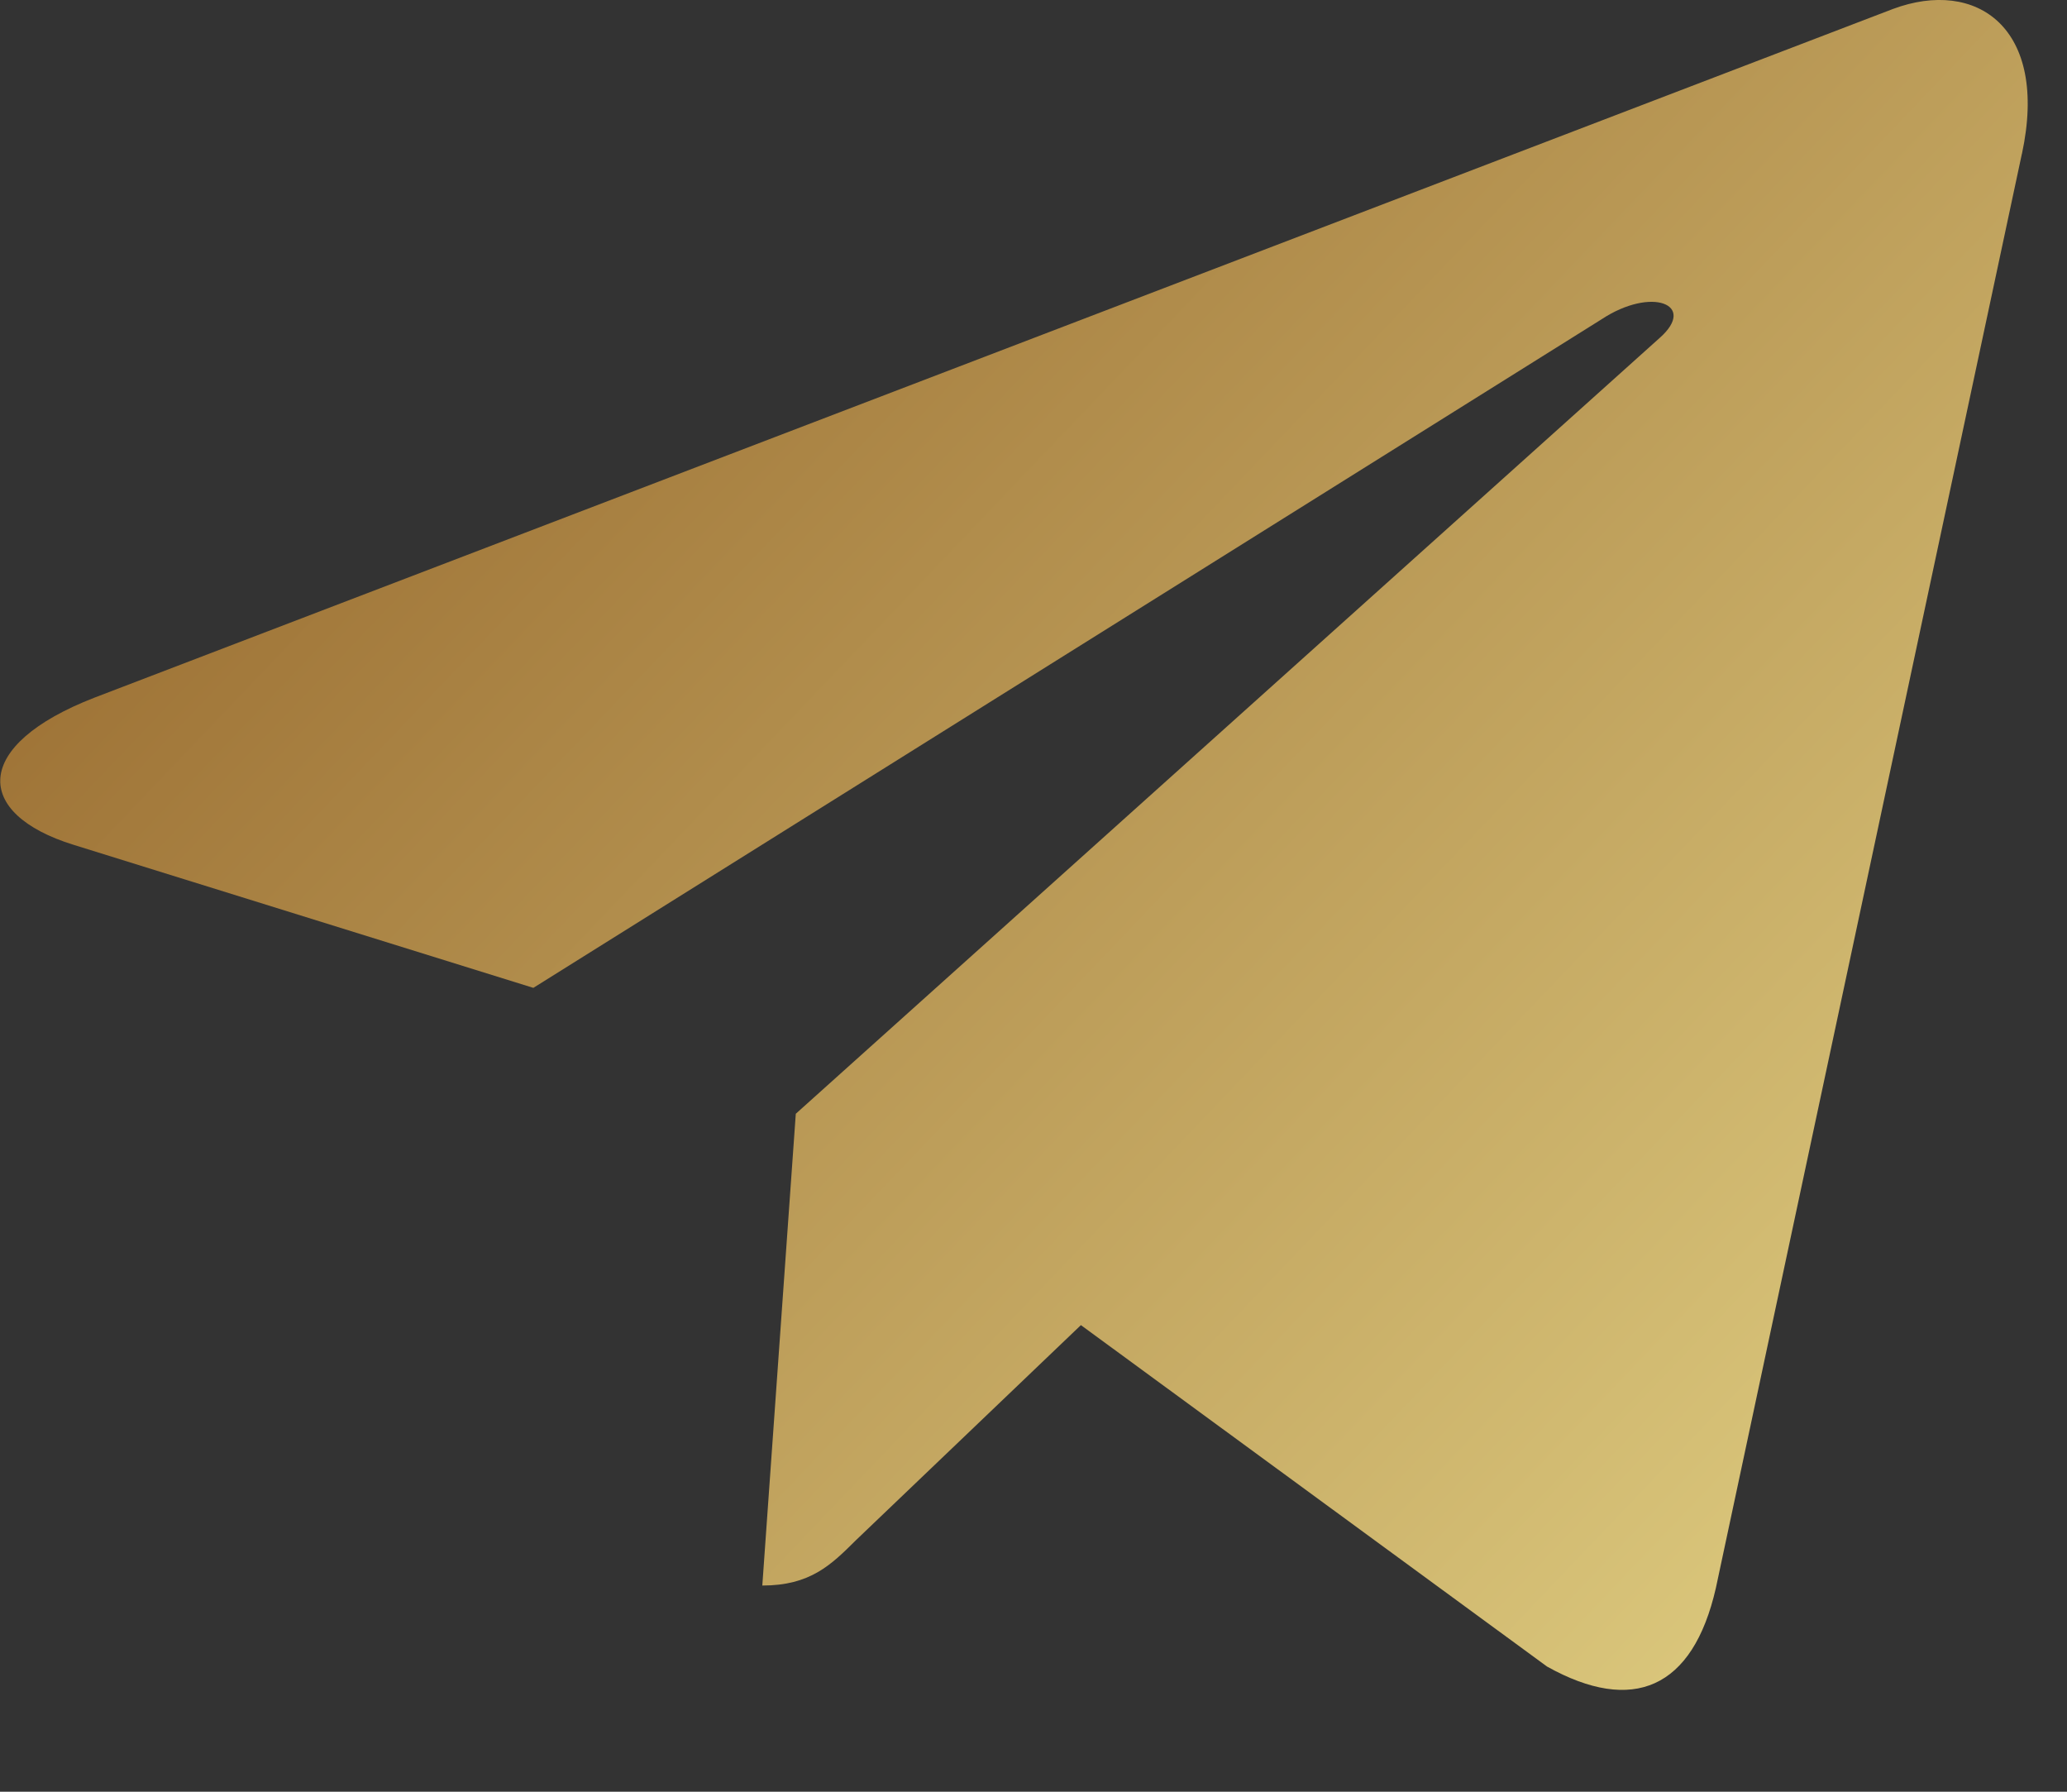 <?xml version="1.0" encoding="UTF-8"?> <svg xmlns="http://www.w3.org/2000/svg" width="30" height="26" viewBox="0 0 30 26" fill="none"><rect x="0" y="0" width="30" height="26" fill="#333333" stroke="none"/> <g clip-path="url(#clip0_98_1008)"> <g clip-path="url(#clip1_98_1008)"> <g clip-path="url(#clip2_98_1008)"> <path d="M11.55 16.162L11.064 23.008C11.76 23.008 12.062 22.709 12.423 22.35L15.688 19.229L22.454 24.184C23.695 24.876 24.569 24.512 24.904 23.043L29.345 2.233L29.346 2.232C29.74 0.398 28.683 -0.32 27.474 0.13L1.37 10.124C-0.412 10.816 -0.385 11.809 1.067 12.259L7.741 14.335L23.242 4.635C23.972 4.152 24.635 4.419 24.09 4.902L11.55 16.162Z" fill="url(#paint0_linear_98_1008)"></path> </g> </g> </g> <defs> <linearGradient id="paint0_linear_98_1008" x1="0.004" y1="0" x2="72.349" y2="69.024" gradientUnits="userSpaceOnUse"> <stop stop-color="#8F5E25"></stop> <stop offset="0.5" stop-color="#FBF4A1"></stop> <stop offset="1" stop-color="#8F5E25"></stop> </linearGradient> <clipPath id="clip0_98_1008"> <rect width="30" height="25.11" fill="white"></rect> </clipPath> <clipPath id="clip1_98_1008"> <rect width="30" height="25.11" fill="white"></rect> </clipPath> <clipPath id="clip2_98_1008"> <rect width="29.992" height="25.11" fill="white" transform="translate(0.004)"></rect> </clipPath> </defs> </svg> 